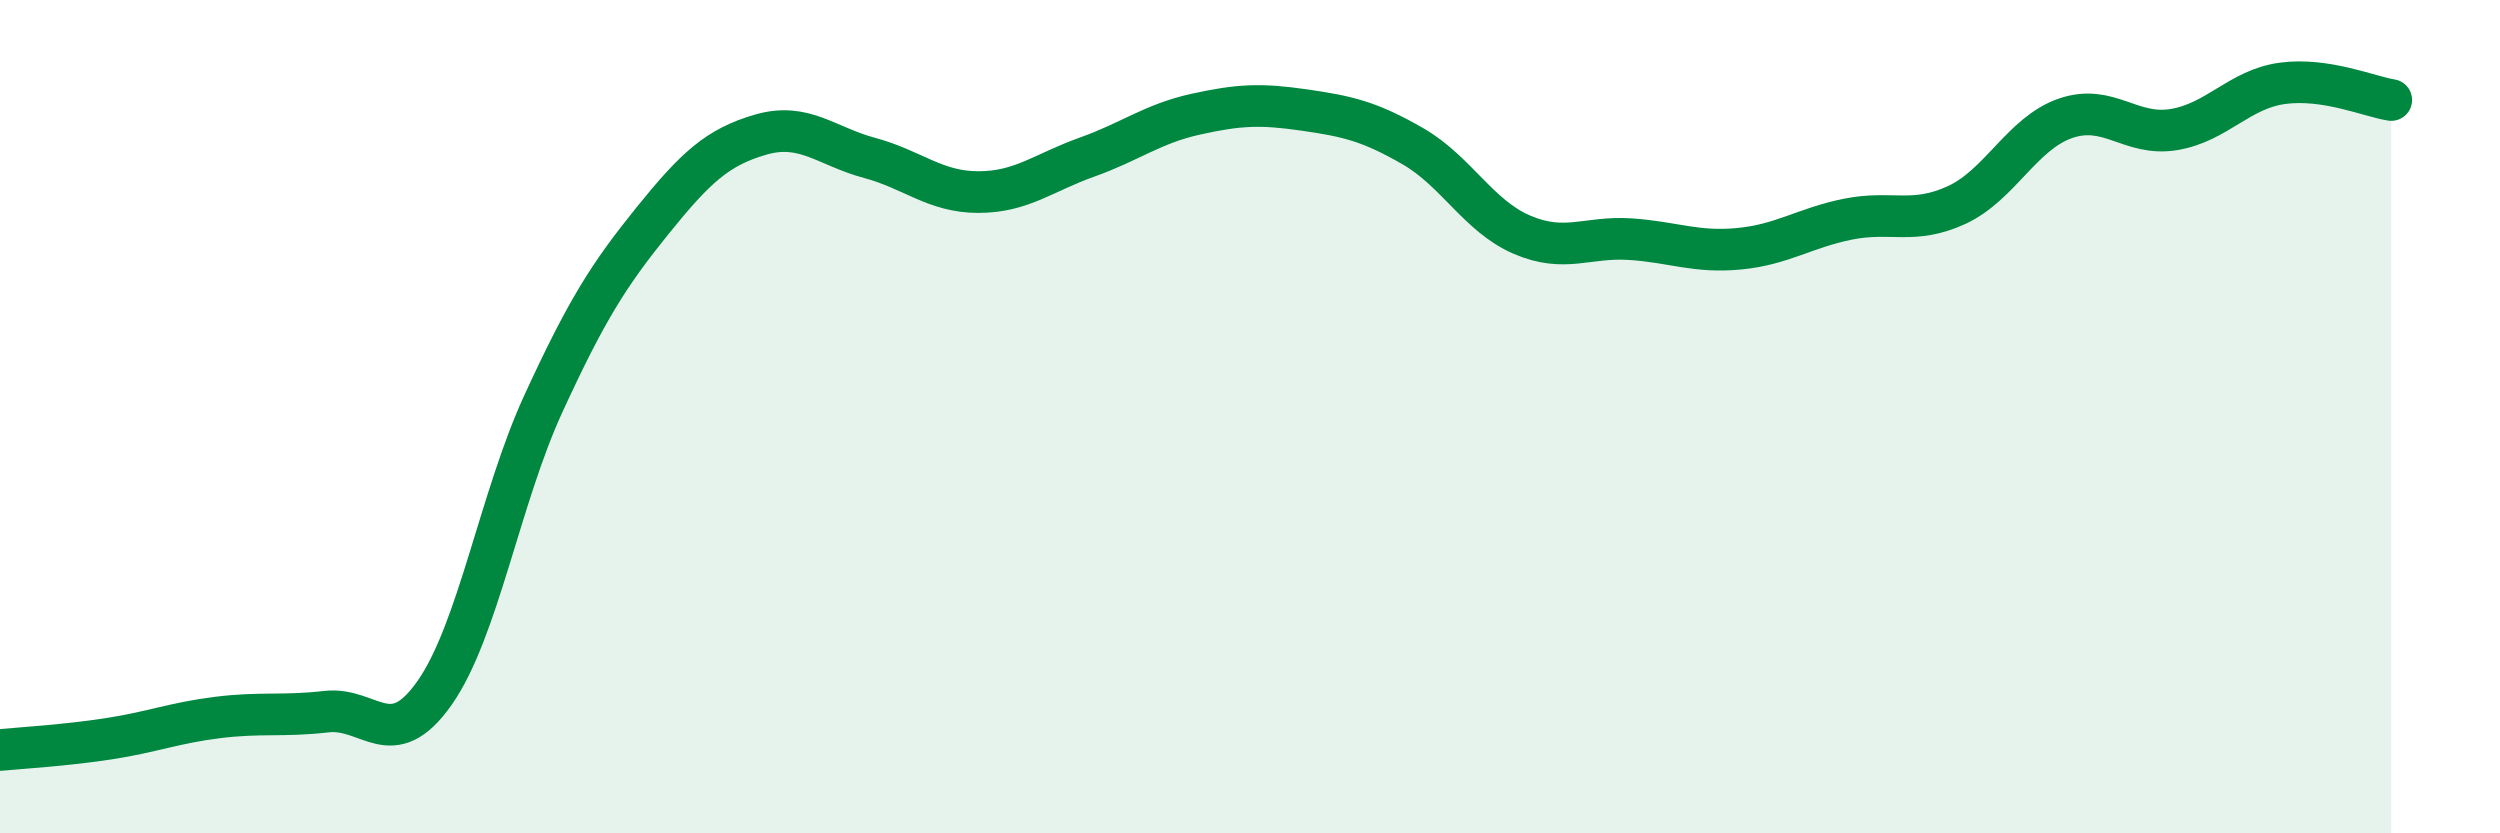 
    <svg width="60" height="20" viewBox="0 0 60 20" xmlns="http://www.w3.org/2000/svg">
      <path
        d="M 0,18 C 0.52,17.95 1.57,17.89 2.61,17.73 C 3.65,17.57 4.18,17.35 5.22,17.22 C 6.26,17.09 6.79,17.2 7.83,17.08 C 8.87,16.96 9.39,18.11 10.43,16.63 C 11.47,15.15 12,11.95 13.04,9.69 C 14.08,7.43 14.61,6.6 15.65,5.31 C 16.69,4.02 17.22,3.53 18.26,3.23 C 19.3,2.93 19.83,3.51 20.87,3.79 C 21.91,4.07 22.44,4.61 23.48,4.61 C 24.52,4.61 25.05,4.14 26.09,3.77 C 27.13,3.4 27.66,2.97 28.7,2.74 C 29.74,2.51 30.26,2.49 31.3,2.64 C 32.34,2.79 32.87,2.91 33.91,3.51 C 34.95,4.11 35.48,5.18 36.52,5.63 C 37.56,6.08 38.09,5.67 39.13,5.74 C 40.17,5.81 40.7,6.07 41.74,5.97 C 42.78,5.87 43.31,5.47 44.35,5.26 C 45.39,5.05 45.92,5.4 46.96,4.92 C 48,4.44 48.53,3.2 49.57,2.84 C 50.61,2.48 51.13,3.28 52.17,3.11 C 53.21,2.94 53.74,2.14 54.78,2 C 55.82,1.86 56.87,2.32 57.39,2.4L57.39 20L0 20Z"
        fill="#008740"
        opacity="0.1"
        stroke-linecap="round"
        stroke-linejoin="round"
      />
      <path
        d="M 0,18 C 0.52,17.95 1.57,17.89 2.61,17.73 C 3.65,17.57 4.18,17.35 5.22,17.22 C 6.26,17.09 6.79,17.2 7.83,17.08 C 8.87,16.96 9.39,18.11 10.43,16.63 C 11.47,15.15 12,11.95 13.04,9.69 C 14.08,7.43 14.61,6.6 15.65,5.31 C 16.69,4.02 17.22,3.53 18.26,3.23 C 19.3,2.93 19.83,3.51 20.87,3.79 C 21.91,4.07 22.44,4.61 23.48,4.61 C 24.52,4.61 25.05,4.14 26.09,3.77 C 27.13,3.4 27.66,2.97 28.7,2.74 C 29.74,2.51 30.26,2.49 31.3,2.64 C 32.34,2.79 32.87,2.91 33.91,3.51 C 34.95,4.11 35.48,5.18 36.52,5.63 C 37.56,6.08 38.09,5.67 39.13,5.74 C 40.17,5.81 40.7,6.07 41.74,5.97 C 42.78,5.87 43.31,5.47 44.35,5.26 C 45.39,5.05 45.92,5.4 46.96,4.92 C 48,4.44 48.53,3.2 49.57,2.84 C 50.61,2.48 51.13,3.28 52.17,3.11 C 53.21,2.94 53.74,2.14 54.78,2 C 55.82,1.86 56.87,2.32 57.39,2.4"
        stroke="#008740"
        stroke-width="1"
        fill="none"
        stroke-linecap="round"
        stroke-linejoin="round"
      />
    </svg>
  